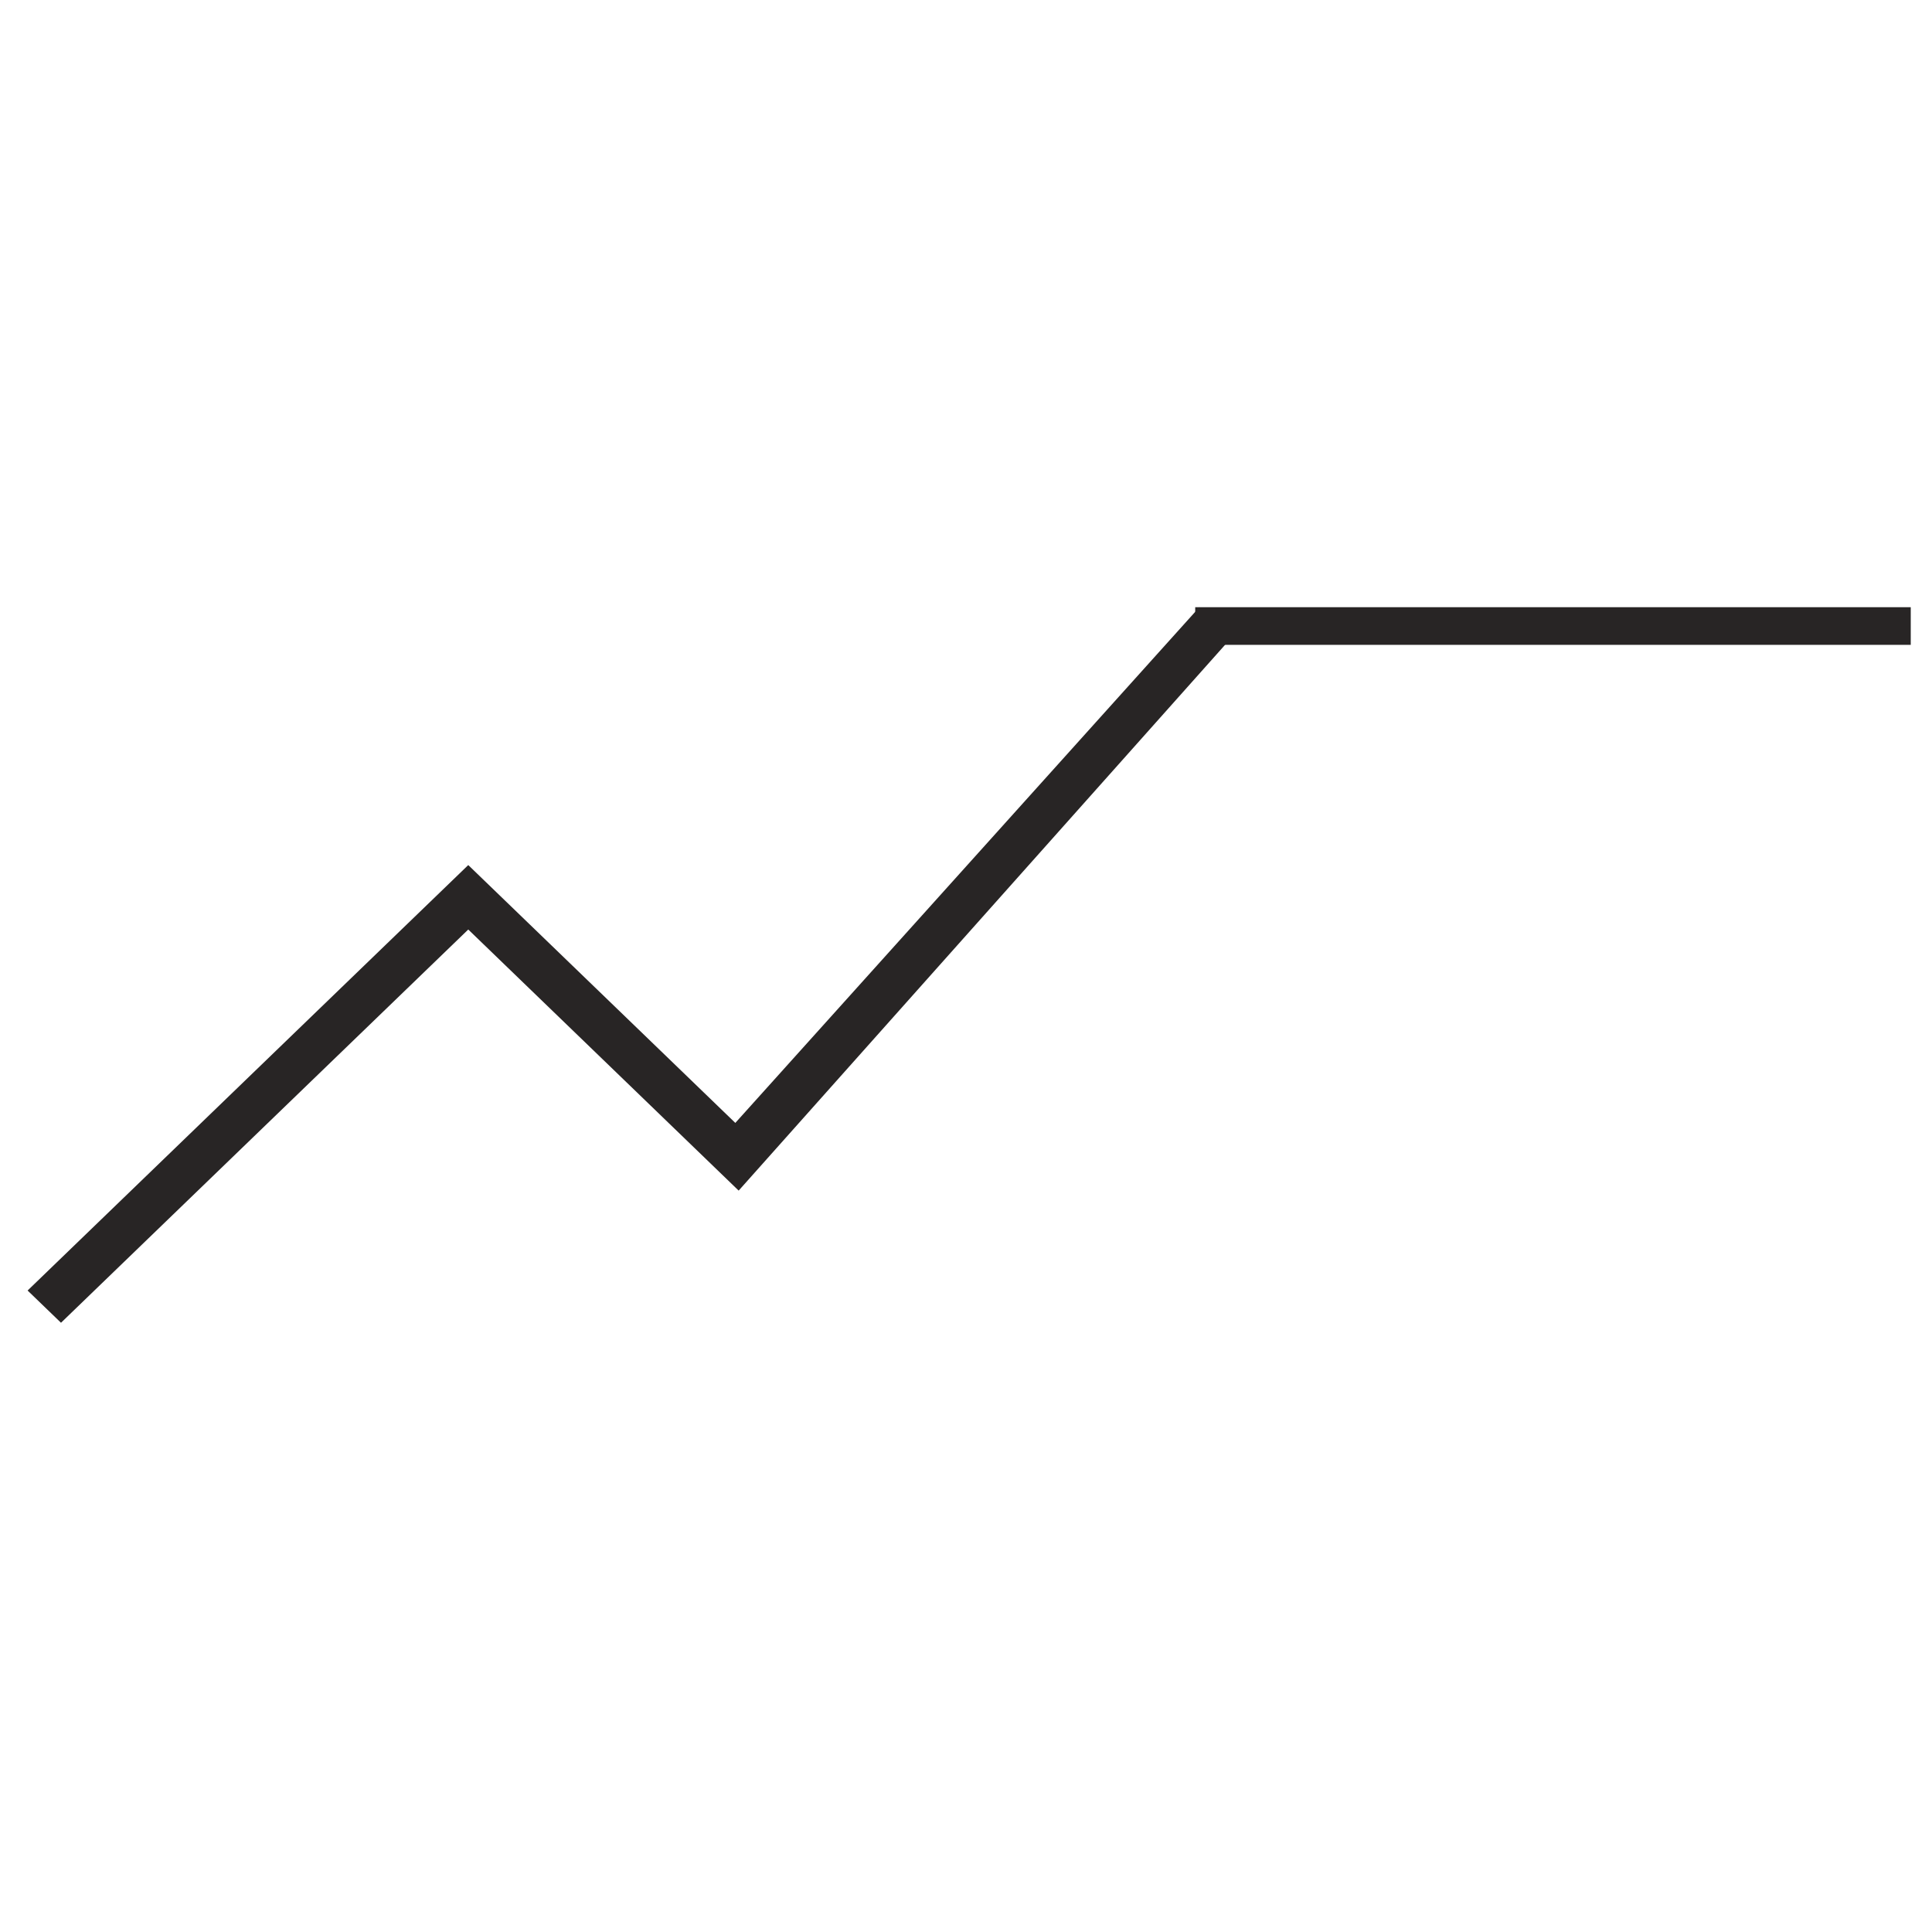 <svg width="70" height="70" viewBox="0 0 70 70" fill="none" xmlns="http://www.w3.org/2000/svg"><path d="M2.21 47.926L1 46.758l15.966-15.415 9.676 9.342L43.455 22l1.21 1.051-17.902 20.087-9.797-9.46L2.21 47.926z" fill="#282525"/><path d="M43.305 22H69.23v1.364H43.305V22z" fill="#282525"/></svg>